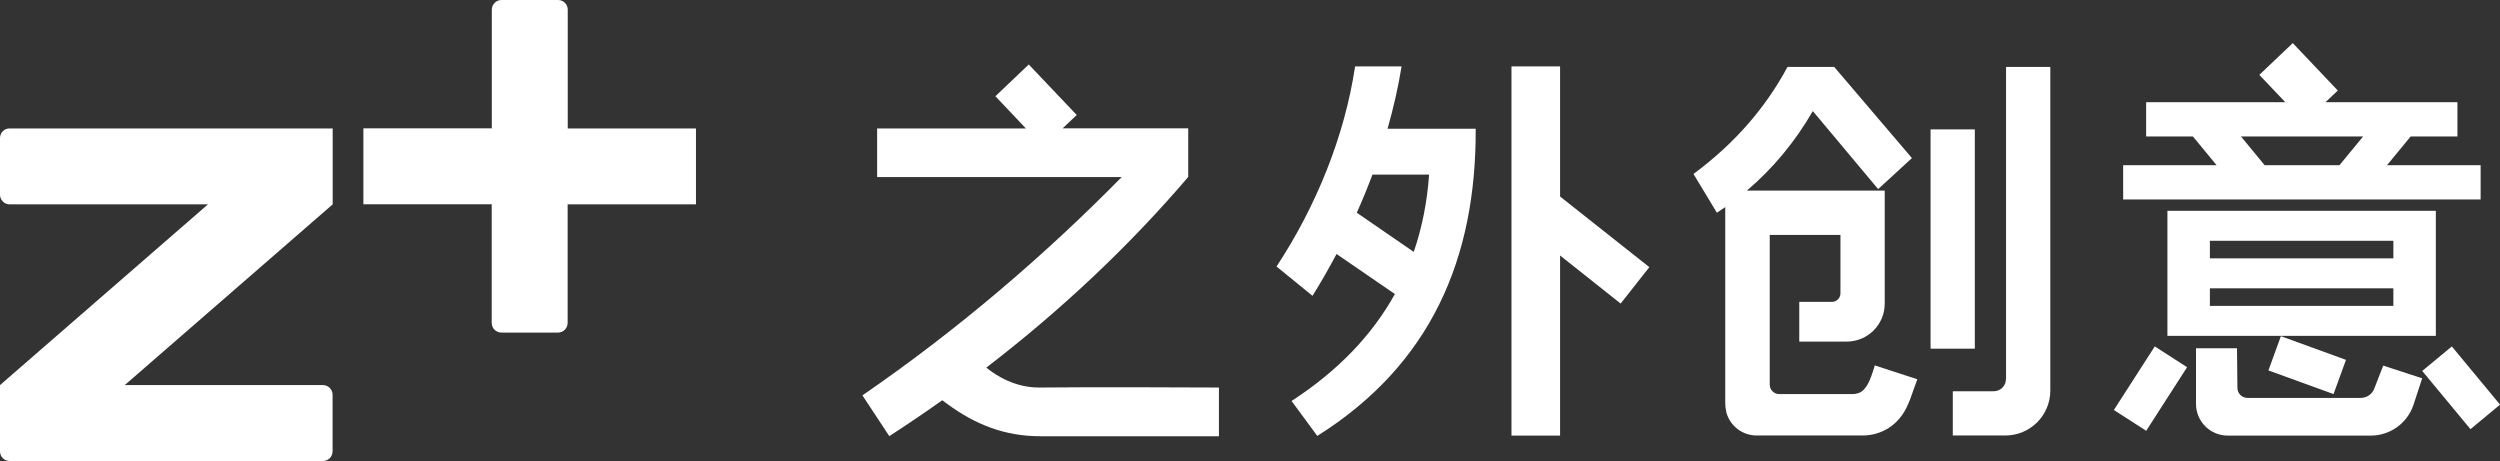 <?xml version="1.0" encoding="utf-8"?>
<!-- Generator: Adobe Illustrator 27.2.0, SVG Export Plug-In . SVG Version: 6.00 Build 0)  -->
<svg version="1.1" id="图层_1" xmlns="http://www.w3.org/2000/svg" xmlns:xlink="http://www.w3.org/1999/xlink" x="0px" y="0px"
	 viewBox="0 0 236.11 43.54" style="enable-background:new 0 0 236.11 43.54;" xml:space="preserve">
<rect x="0" y="0" width="236.11" height="43.54" fill="#333333" stroke="none"/>
<style type="text/css">
	.st0{fill:#FFFFFF;}
</style>
<g>
	<rect x="182.33" y="12.22" class="st0" width="4.18" height="20.71"/>
	<path class="st0" d="M189.45,35.8c0,0.64-0.51,1.15-1.15,1.15h-3.87v4.18h4.96c2.35,0,4.25-1.9,4.25-4.25V6.32h-4.18V35.8z"/>
	<path class="st0" d="M177.06,34.51c0,0-0.22,0.81-0.49,1.42c-0.21,0.49-0.6,1.1-1.08,1.2c-0.07,0.02-0.25,0.09-0.61,0.09h-6.84
		c-0.5,0-0.9-0.4-0.9-0.9V22.19h6.68v5.51c0,0.45-0.36,0.81-0.81,0.81h-3.08v3.75h4.49c1.97,0,3.58-1.6,3.58-3.58V18h-0.54h-12.48
		c2.49-2.11,4.56-4.62,6.23-7.51l6.17,7.37l3.19-2.93l-7.34-8.61l0,0c0,0,0,0,0,0h-4.41c-2.02,3.75-4.85,7.12-8.88,10.11l2.21,3.66
		c0.27-0.17,0.53-0.35,0.79-0.53v18.48c0,0.34,0.05,0.66,0.12,0.97c0.37,1.23,1.5,2.12,2.85,2.12h10c1.71,0,3.46-0.92,4.31-2.99
		c0.05-0.12,0.11-0.23,0.15-0.35l0.71-1.97L177.06,34.51z"/>
	<polygon class="st0" points="147.34,6.27 142.75,6.27 142.75,41.14 147.34,41.14 147.34,24.13 153.06,28.67 155.77,25.23 
		147.34,18.56 	"/>
	<path class="st0" d="M131.04,12.18c0.57-2,1.02-3.98,1.33-5.91h-4.39c-0.98,6.59-3.7,13.26-7.42,18.9l3.4,2.77
		c0.81-1.3,1.56-2.62,2.27-3.95l5.51,3.78c-2.14,3.86-5.35,7.24-9.76,10.1l2.43,3.3c10.7-6.72,15.02-16.73,14.96-29.01H131.04z
		 M128.14,20.09c0.54-1.2,1.03-2.4,1.48-3.6h5.35c-0.18,2.56-0.66,5-1.45,7.3L128.14,20.09z"/>
	<path class="st0" d="M234.26,15.6h-8.82l2.23-2.71h4.42V9.65h-12.46l1.16-1.1l-4.25-4.48l-3.16,3l2.45,2.58h-13.14v3.24h4.42
		l2.23,2.71h-8.82v3.24h33.76V15.6z M211.65,12.89h11.53l-2.23,2.71h-7.07l0,0L211.65,12.89z"/>
	<path class="st0" d="M230.06,19.91H204.7V31.7v0.02h25.35V19.91z M226.04,28.89h-17.33v-1.66h17.33V28.89z M226.04,24.4h-17.33
		v-1.66h17.33V24.4z"/>
	
		<rect x="199.53" y="34.89" transform="matrix(0.541 -0.841 0.841 0.541 62.354 187.651)" class="st0" width="7.14" height="3.63"/>
	<rect x="230.63" y="33.05" transform="matrix(0.77 -0.638 0.638 0.77 30.094 156.727)" class="st0" width="3.63" height="7.14"/>
	
		<rect x="216.15" y="31.26" transform="matrix(0.342 -0.94 0.94 0.342 110.932 227.474)" class="st0" width="3.44" height="6.54"/>
	<path class="st0" d="M224.26,36.64c-0.18,0.56-0.71,0.94-1.3,0.94h-10.7c-0.52,0-0.95-0.42-0.95-0.95l-0.04-3.74h-3.87v5.26
		c0,1.65,1.34,2.99,2.99,2.99h13.51c1.84,0,3.48-1.18,4.05-2.94l0.81-2.47l-3.68-1.2L224.26,36.64z"/>
	<path class="st0" d="M0,13.04v5.35c0,0.5,0.41,0.91,0.91,0.91h18.73L0,36.37v0v6.26c0,0.5,0.41,0.91,0.91,0.91h29.59
		c0.5,0,0.91-0.41,0.91-0.91v-5.35c0-0.5-0.41-0.91-0.91-0.91H11.78L31.42,19.3v-7.17H0.91C0.41,12.12,0,12.53,0,13.04"/>
	<path class="st0" d="M53.62,0.91c0-0.5-0.41-0.91-0.91-0.91h-5.35c-0.5,0-0.91,0.41-0.91,0.91v11.21H34.32v7.17h12.12v11.21
		c0,0.5,0.41,0.91,0.91,0.91h5.35c0.5,0,0.91-0.41,0.91-0.91V19.3h12.12v-7.17H53.62V0.91z"/>
	<path class="st0" d="M98.25,36.6c-2.38,0.04-4.21-1.15-5.1-1.88c7.16-5.5,13.58-11.57,19.07-18.01h0v-4.59h-11.86l1.33-1.26
		l-4.53-4.77l-3.15,3l2.88,3.04H82.84v4.59h23.1C98.77,24,90.59,31.06,81.45,37.34l2.54,3.85c1.7-1.1,3.37-2.23,5-3.39l0.46,0.34
		c2.7,1.98,5.46,3.06,8.81,3.06h16.86V36.6C115.11,36.6,102.34,36.54,98.25,36.6"/>
</g>
</svg>
